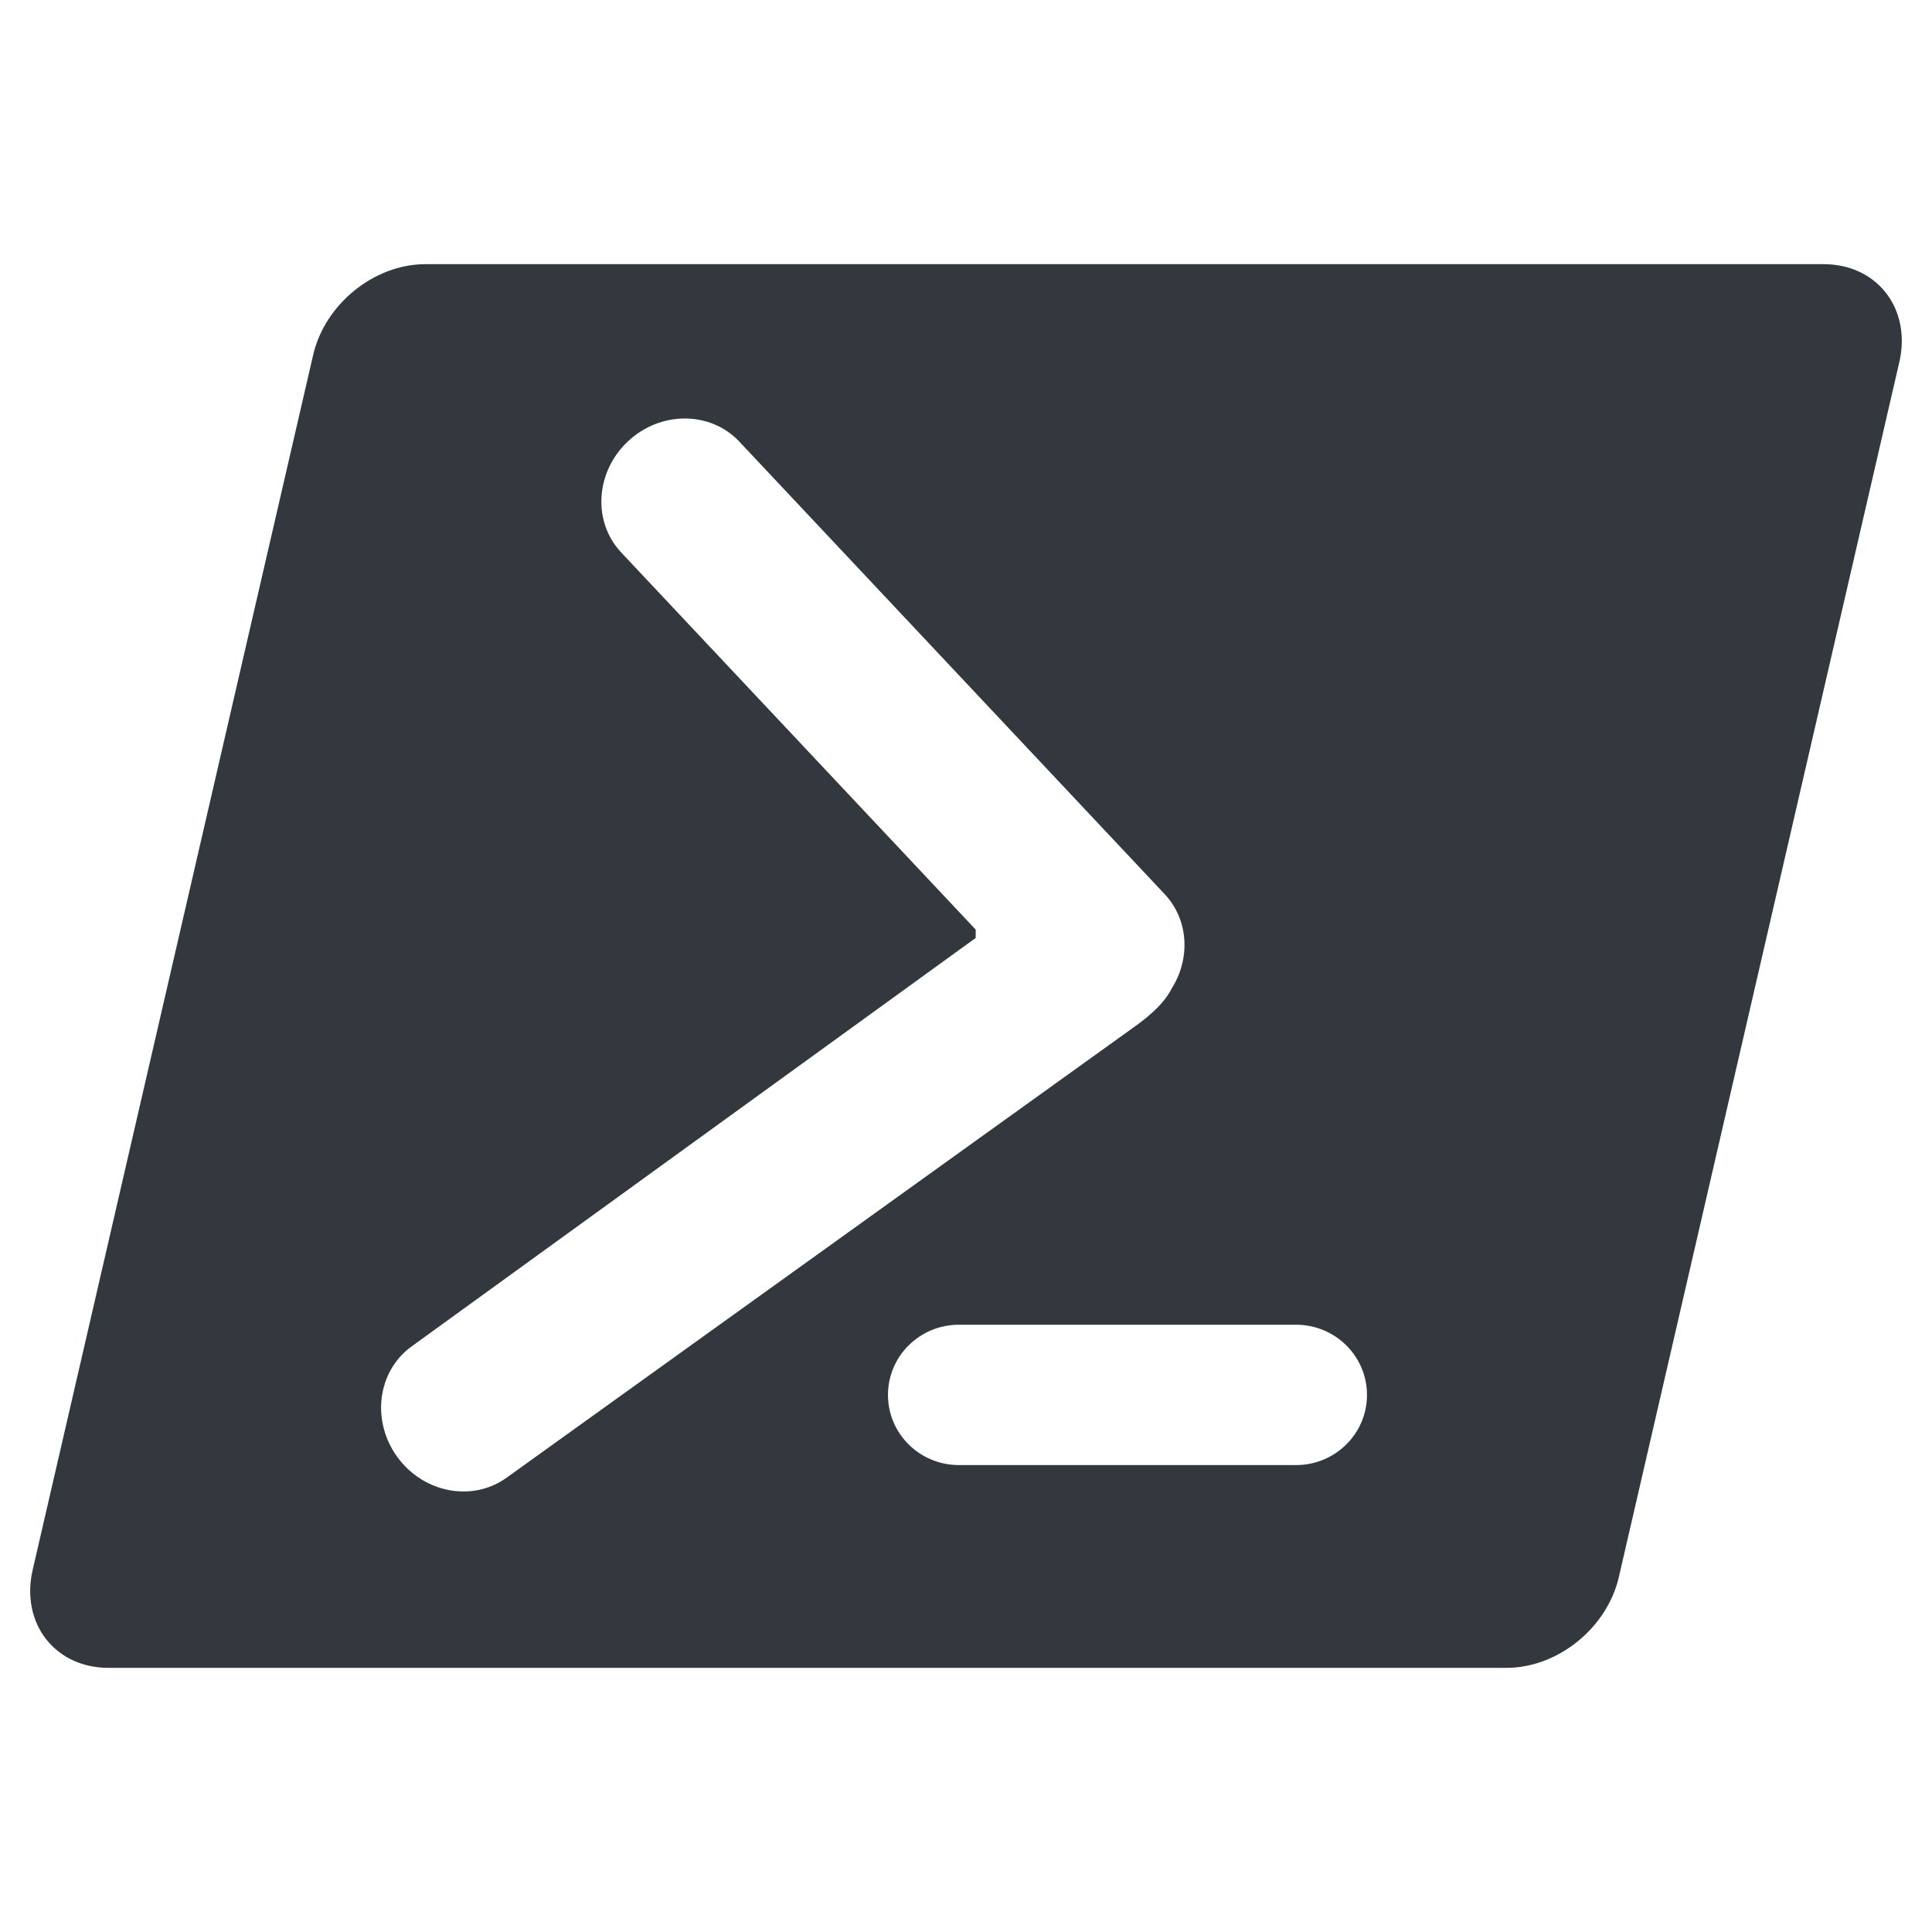 <svg width="80" height="80" viewBox="0 0 80 80" fill="none" xmlns="http://www.w3.org/2000/svg">
<path fill-rule="evenodd" clip-rule="evenodd" d="M78.07 12.099C77.469 11.349 76.556 10.938 75.501 10.938H17.619C15.496 10.938 13.454 12.589 12.967 14.697L1.351 65.014C1.104 66.083 1.315 67.135 1.93 67.901C2.532 68.65 3.444 69.062 4.499 69.062L62.381 69.062C64.504 69.062 66.547 67.411 67.033 65.302L78.649 14.985C78.896 13.916 78.685 12.863 78.07 12.099ZM16.452 60.33C15.363 58.832 15.625 56.784 17.039 55.756L40.401 38.839V38.492L25.723 22.877C24.526 21.603 24.651 19.544 26.001 18.276C27.352 17.009 29.418 17.014 30.615 18.288L48.227 37.025C49.227 38.089 49.301 39.699 48.513 40.94C48.273 41.424 47.774 41.958 46.892 42.576L20.986 61.182C19.572 62.209 17.541 61.828 16.452 60.33ZM53.666 60.666H39.708C38.084 60.666 36.769 59.365 36.769 57.76C36.769 56.155 38.084 54.854 39.708 54.854H53.666C55.289 54.854 56.604 56.155 56.604 57.76C56.604 59.365 55.289 60.666 53.666 60.666Z" fill="#33383F"/>
</svg>
